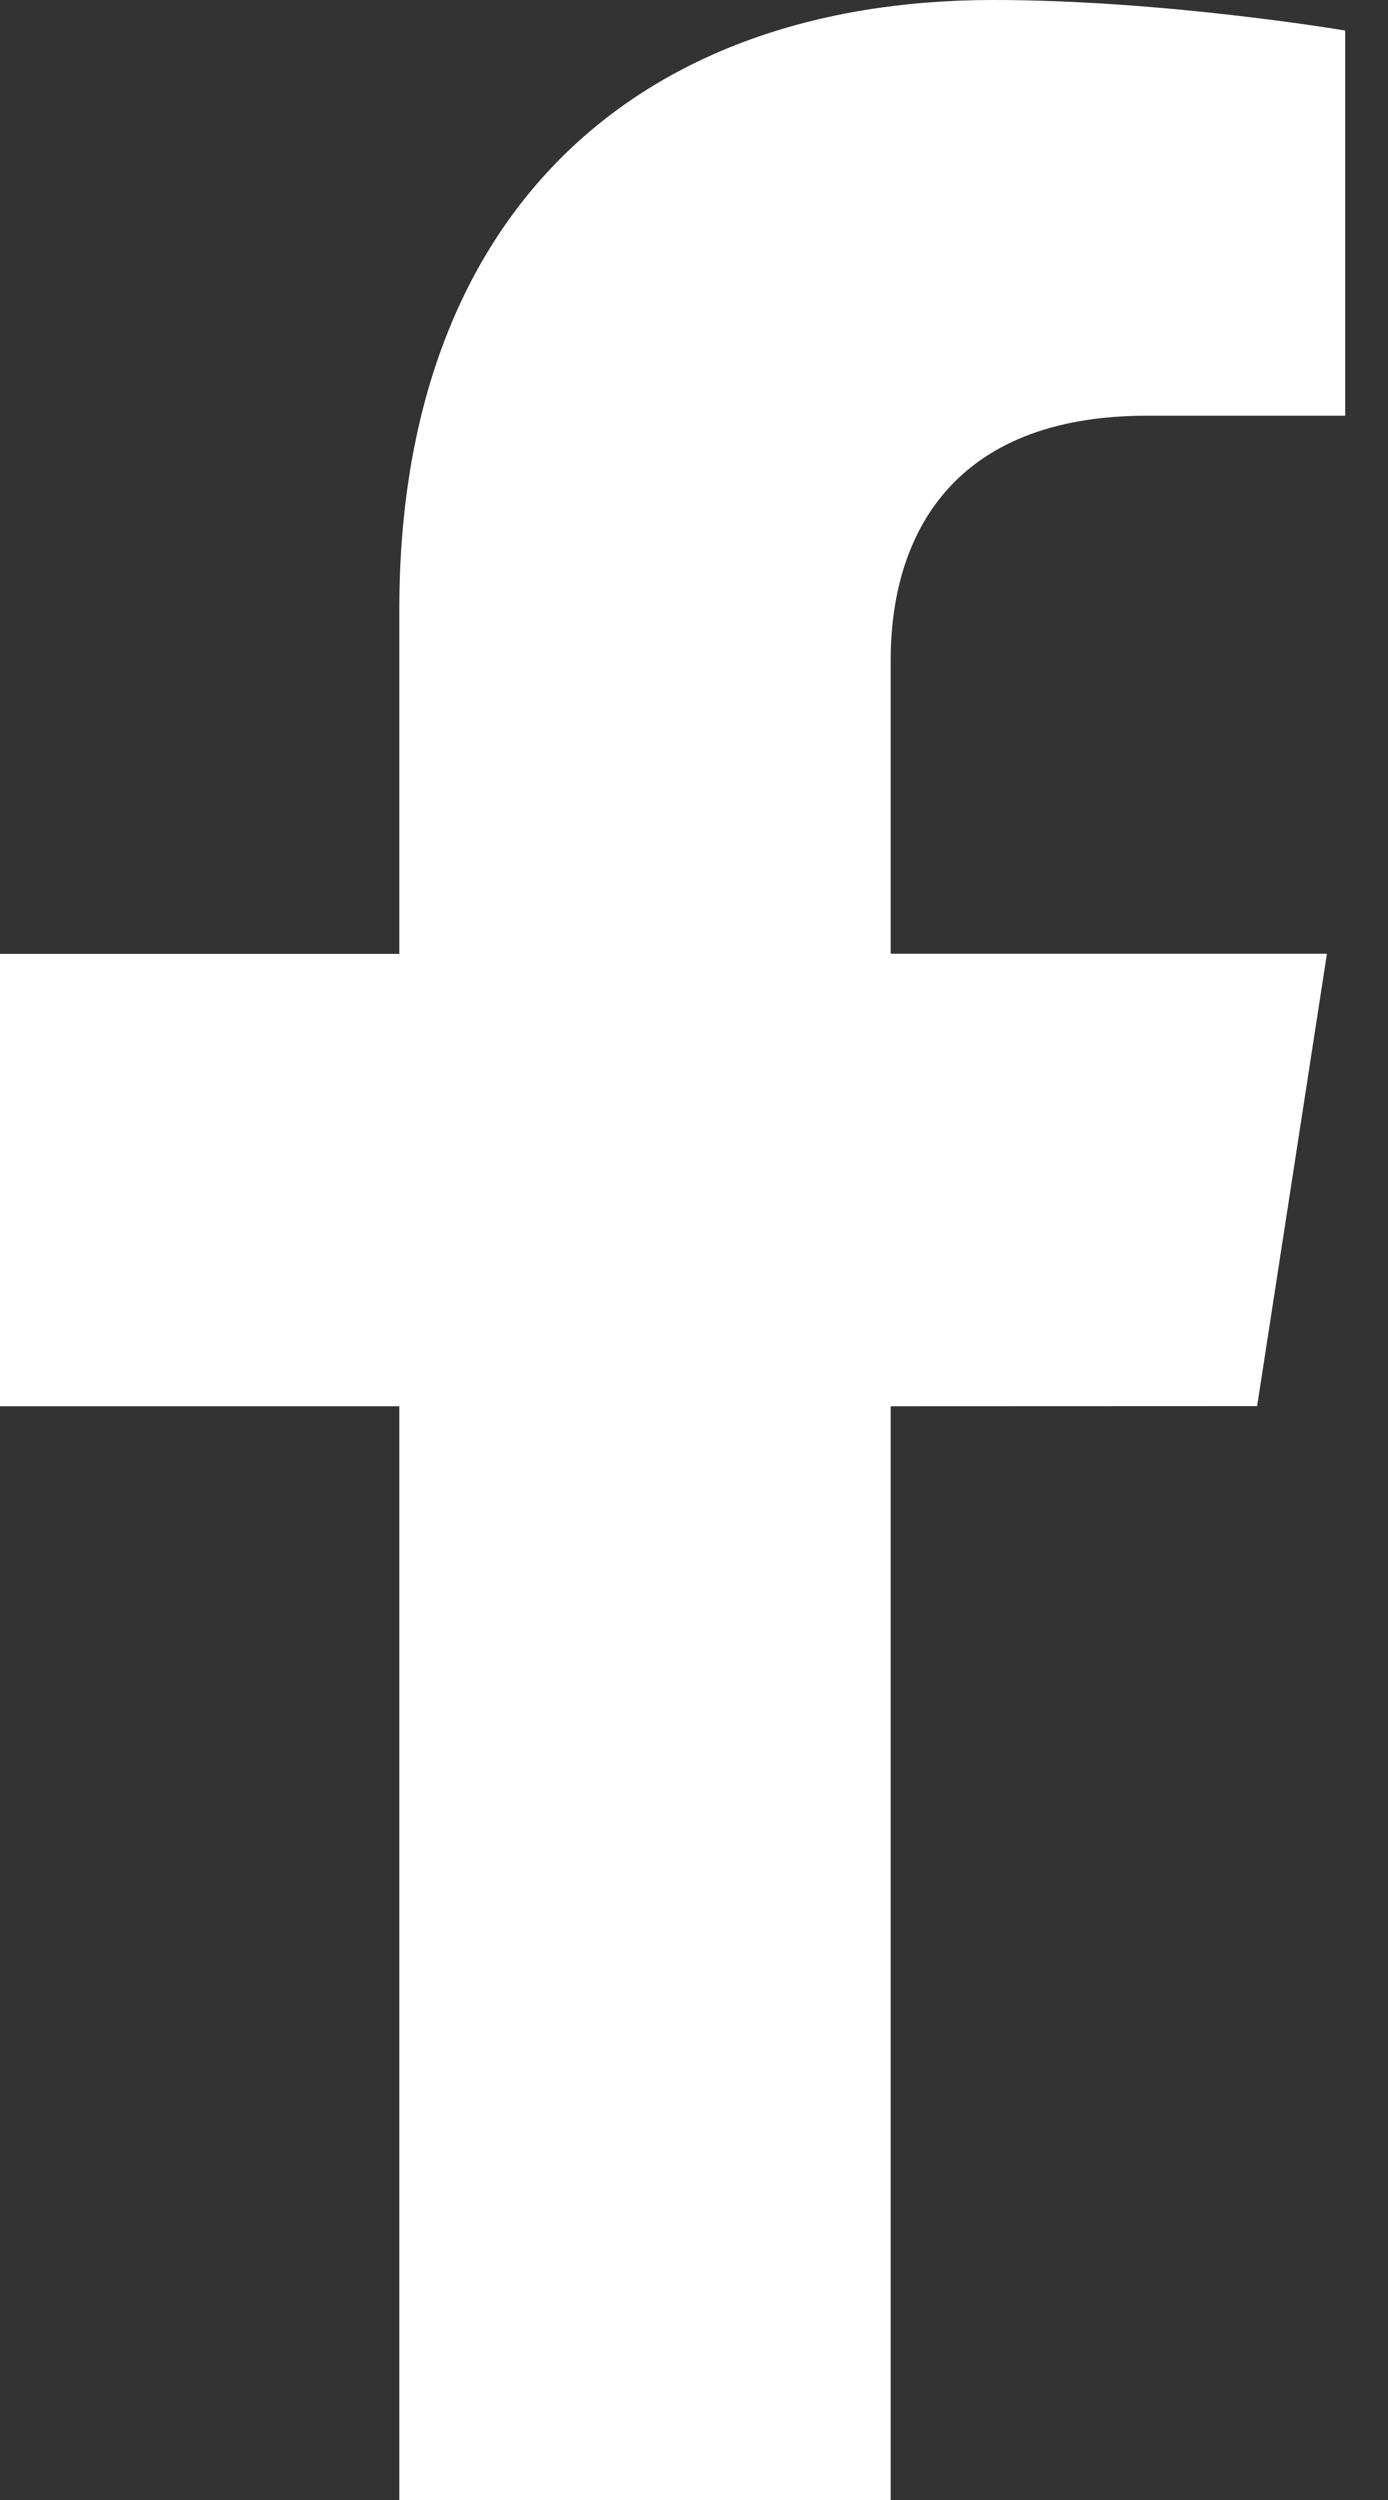 <?xml version="1.0" encoding="UTF-8"?>
<svg xmlns="http://www.w3.org/2000/svg" width="10" height="18" viewBox="0 0 10 18" fill="none">
  <rect x="0" y="0" width="10" height="18" fill="#333333" stroke="none"/>
  <path d="M9.057 10.124L9.56 6.867H6.417V4.753C6.417 3.862 6.856 2.993 8.264 2.993H9.692V0.22C9.692 0.22 8.396 0 7.156 0C4.568 0 2.877 1.56 2.877 4.385V6.868H0V10.125H2.877V18H6.417V10.125L9.057 10.124Z" fill="white"></path>
</svg>
